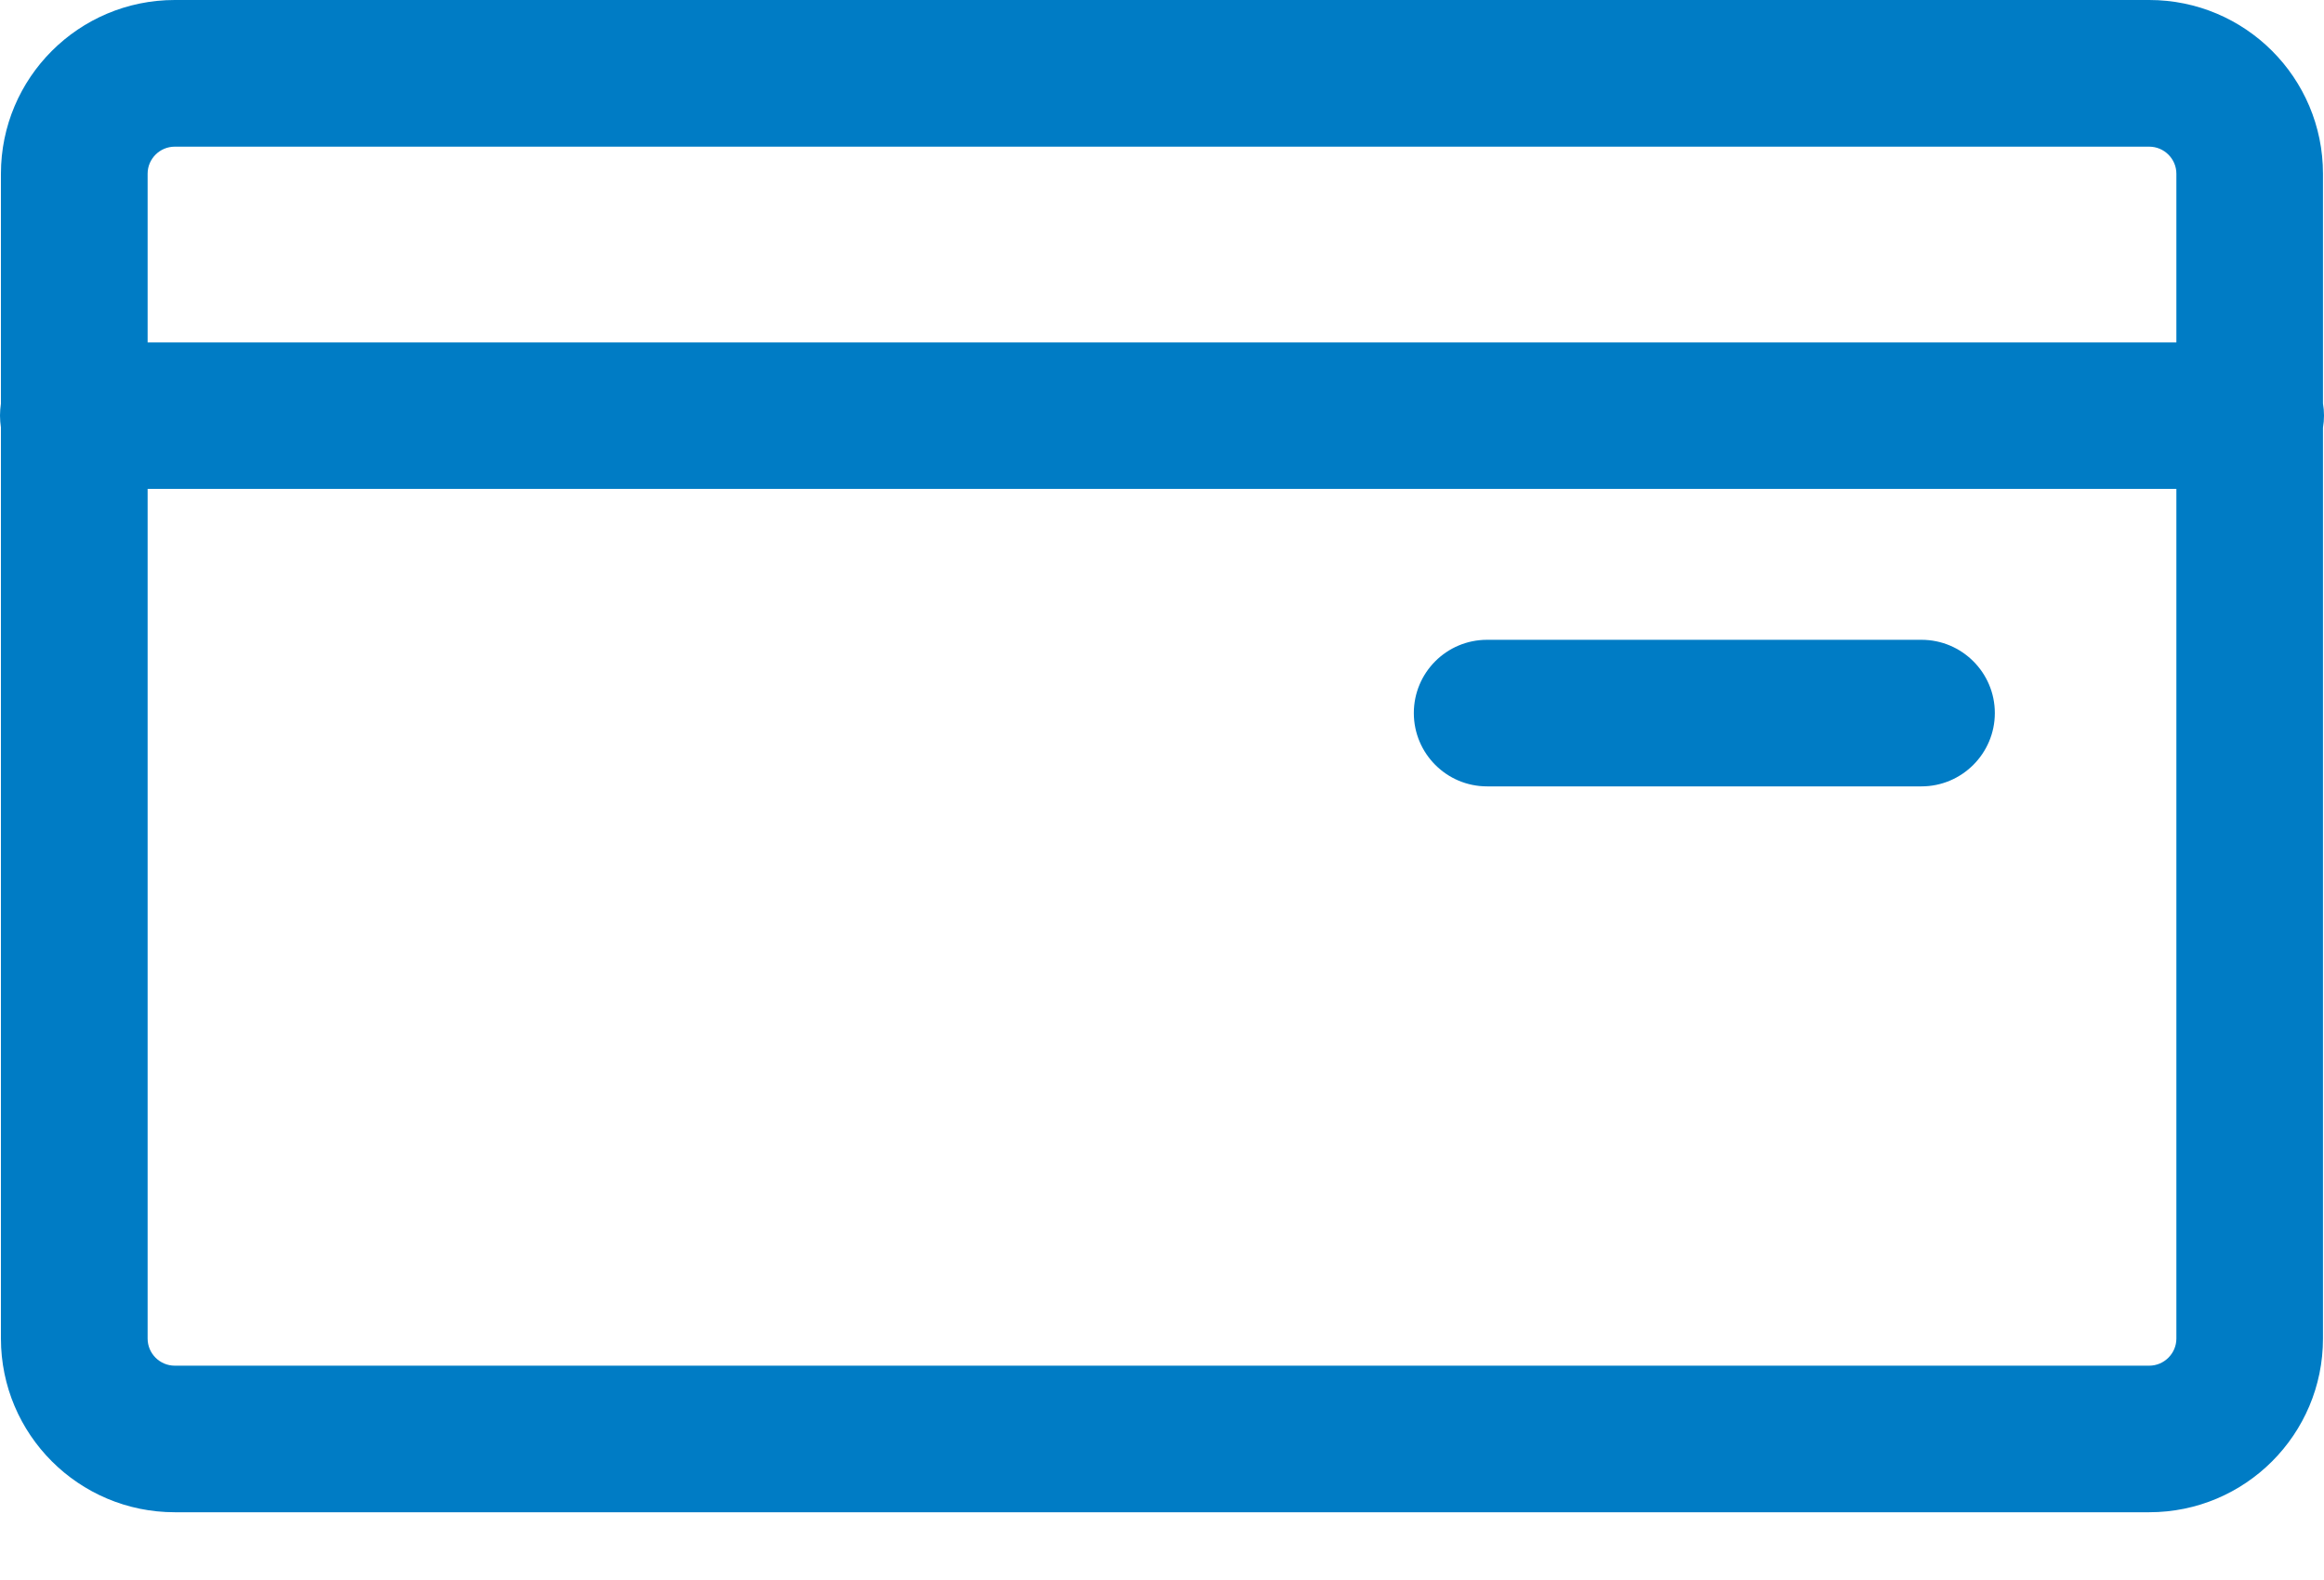 <?xml version="1.0" encoding="UTF-8"?>
<svg width="25px" height="17px" viewBox="0 0 25 17" version="1.1" xmlns="http://www.w3.org/2000/svg" xmlns:xlink="http://www.w3.org/1999/xlink">
    <!-- Generator: Sketch 52.4 (67378) - http://www.bohemiancoding.com/sketch -->
    <title>Combined Shape Copy 8</title>
    <desc>Created with Sketch.</desc>
    <g id="2-Integradores" stroke="none" stroke-width="1" fill="none" fill-rule="evenodd">
        <g id="2-integradores-1.5" transform="translate(-397, -135)" fill="#007CC5">
            <path d="M397.01,139.343 L397.01,136.869 C397.01,135.837 397.848,135 398.88,135 L420.12,135 C421.152,135 421.989,135.837 421.989,136.869 L421.989,139.342 C421.996,139.384 422,139.427 422,139.471 C422,139.515 421.996,139.559 421.989,139.601 L421.989,149.402 C421.989,150.434 421.152,151.271 420.12,151.271 L398.88,151.271 C397.848,151.271 397.01,150.434 397.01,149.402 L397.01,139.599 C397.004,139.558 397,139.515 397,139.471 C397,139.428 397.004,139.385 397.01,139.343 Z M420.412,138.684 L420.412,136.869 C420.412,136.709 420.28,136.578 420.12,136.578 L398.88,136.578 C398.719,136.578 398.588,136.709 398.588,136.869 L398.588,138.684 L420.412,138.684 Z M420.412,140.26 L398.588,140.26 L398.588,149.402 C398.588,149.563 398.719,149.694 398.88,149.694 L420.12,149.694 C420.28,149.694 420.412,149.563 420.412,149.402 L420.412,140.26 Z M417.67,143.461 L412.997,143.461 C412.561,143.461 412.209,143.107 412.209,142.672 C412.209,142.237 412.561,141.884 412.997,141.884 L417.67,141.884 C418.105,141.884 418.459,142.237 418.459,142.672 C418.459,143.107 418.105,143.461 417.67,143.461 Z" id="Combined-Shape-Copy-8"></path>
        </g>
    </g>
</svg>